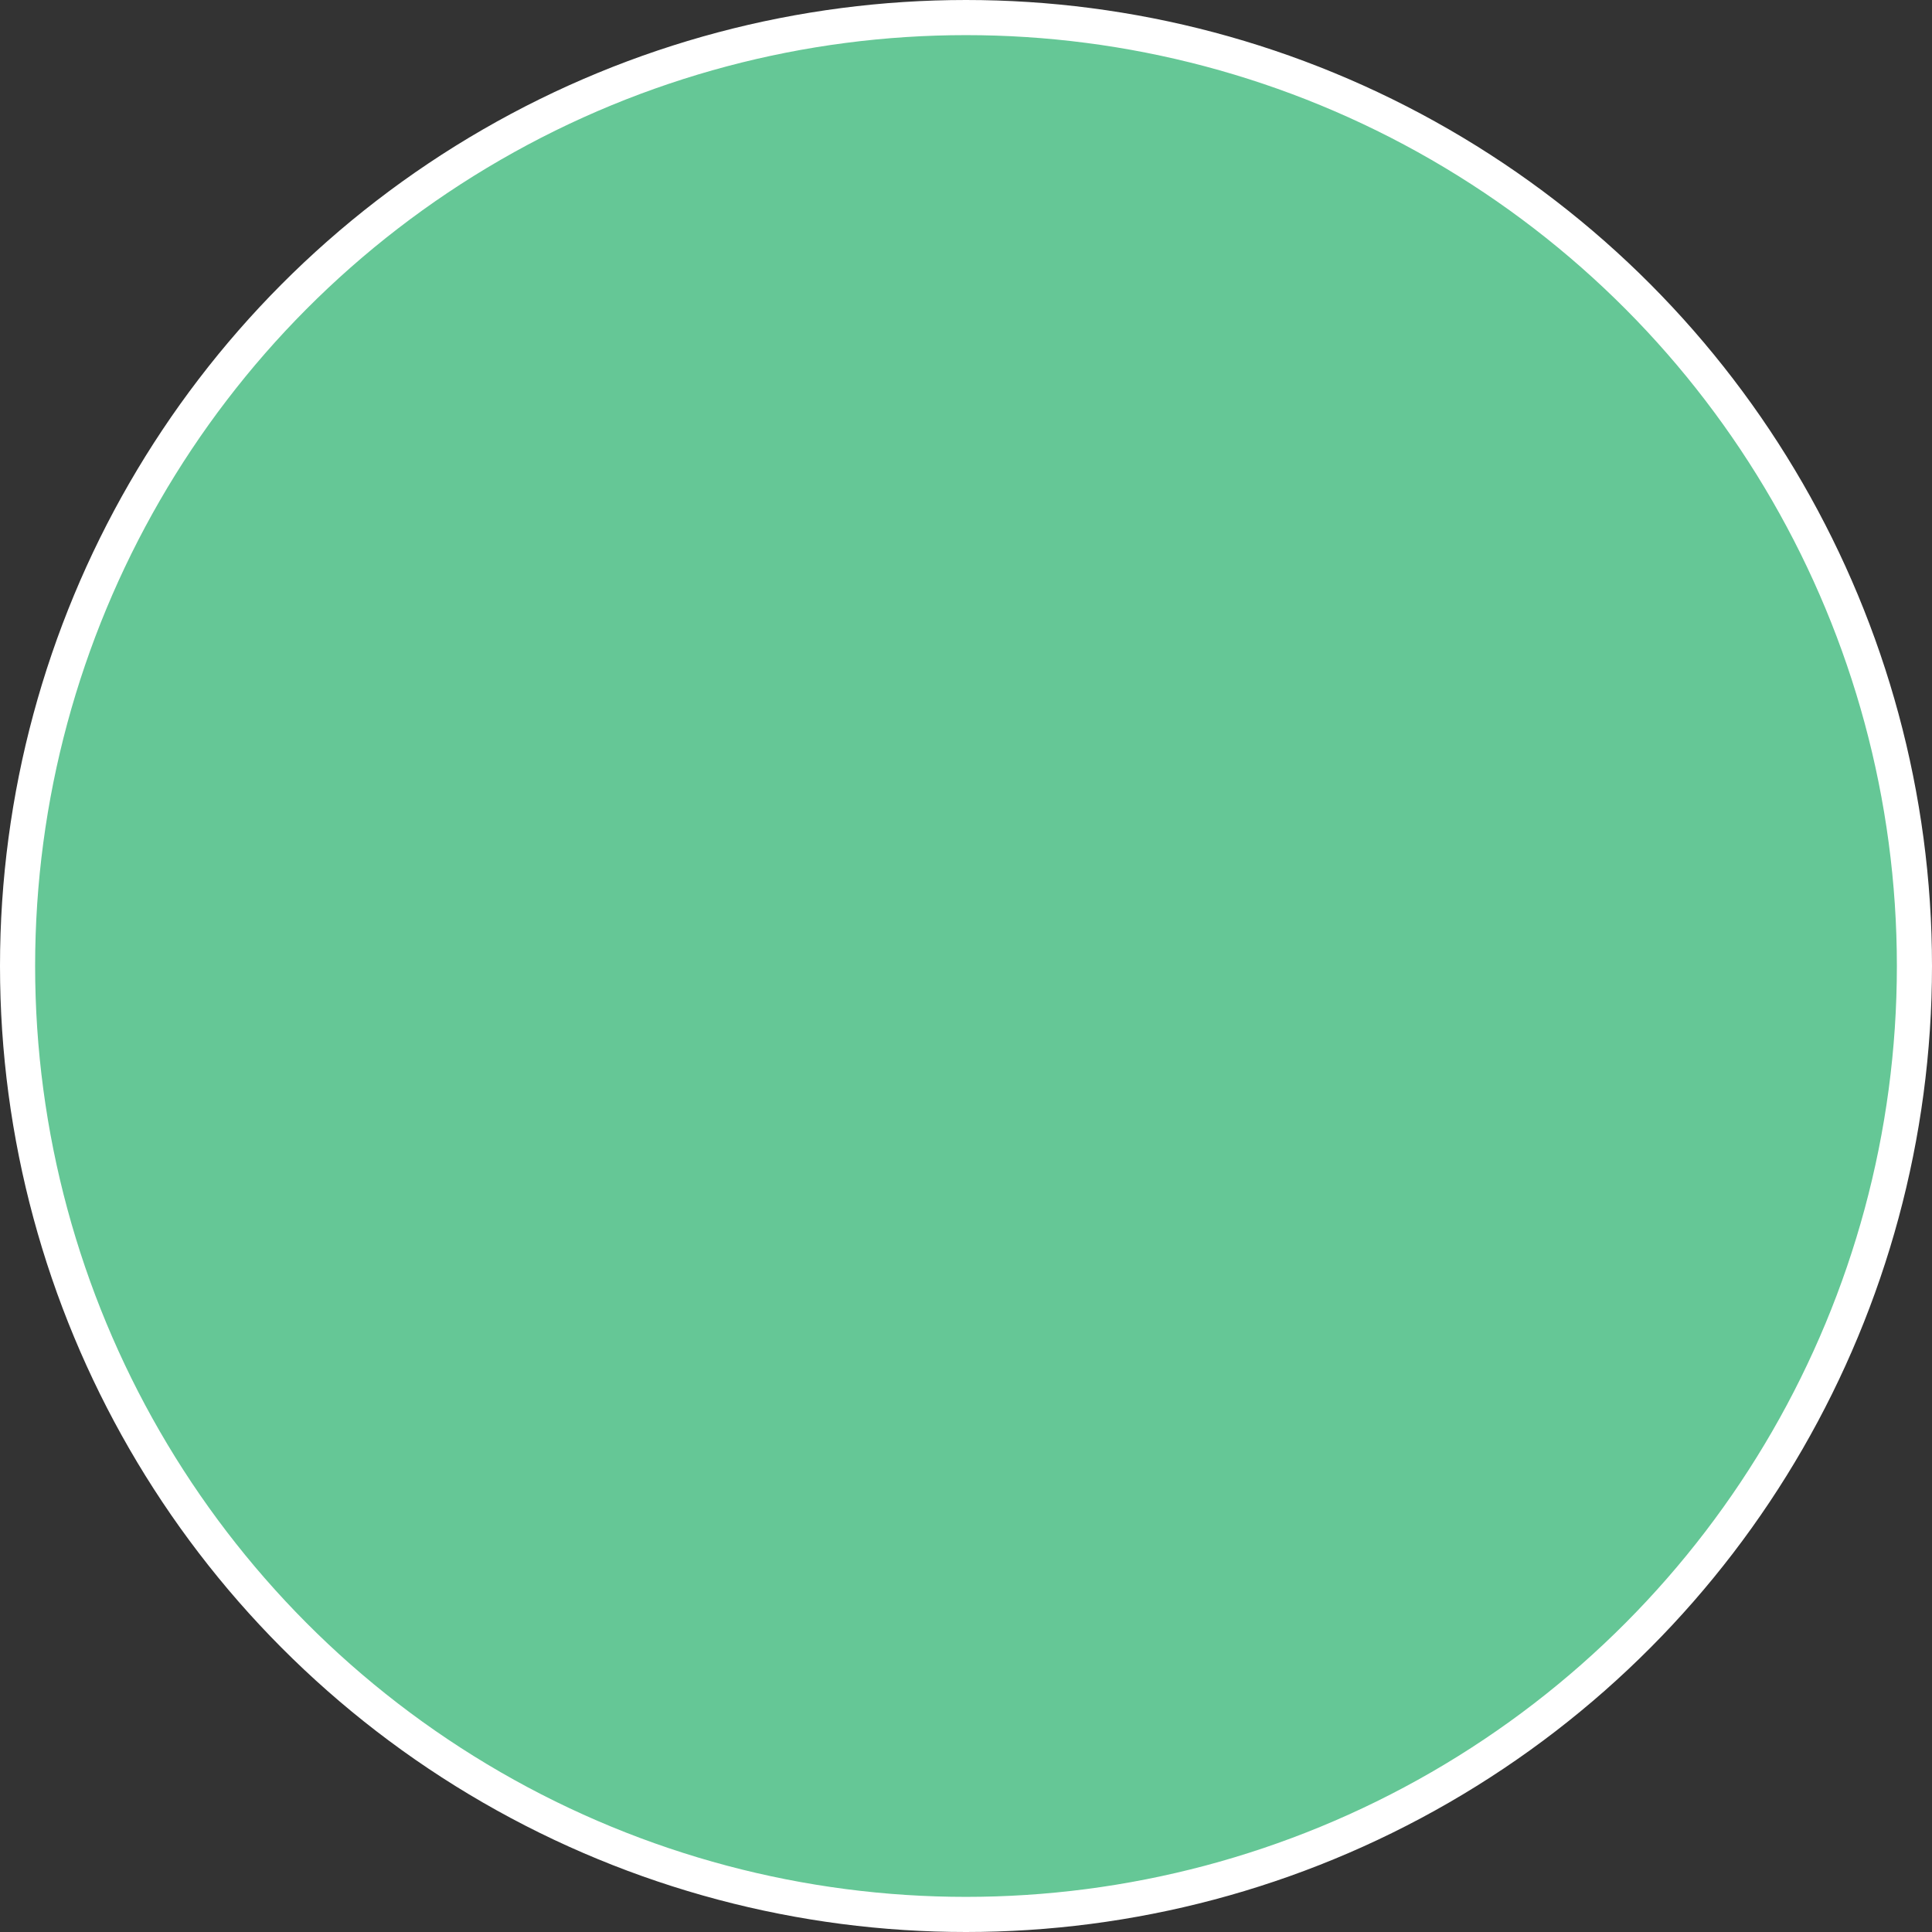 <svg xmlns="http://www.w3.org/2000/svg" width="110" height="110" fill="none"><rect width="100%" height="100%" fill="#333333" stroke="none"/><circle cx="54" cy="54" r="54" fill="#65C796" stroke="#fff" stroke-width="2" transform="matrix(1 0 0 -1 1 109)"/></svg>